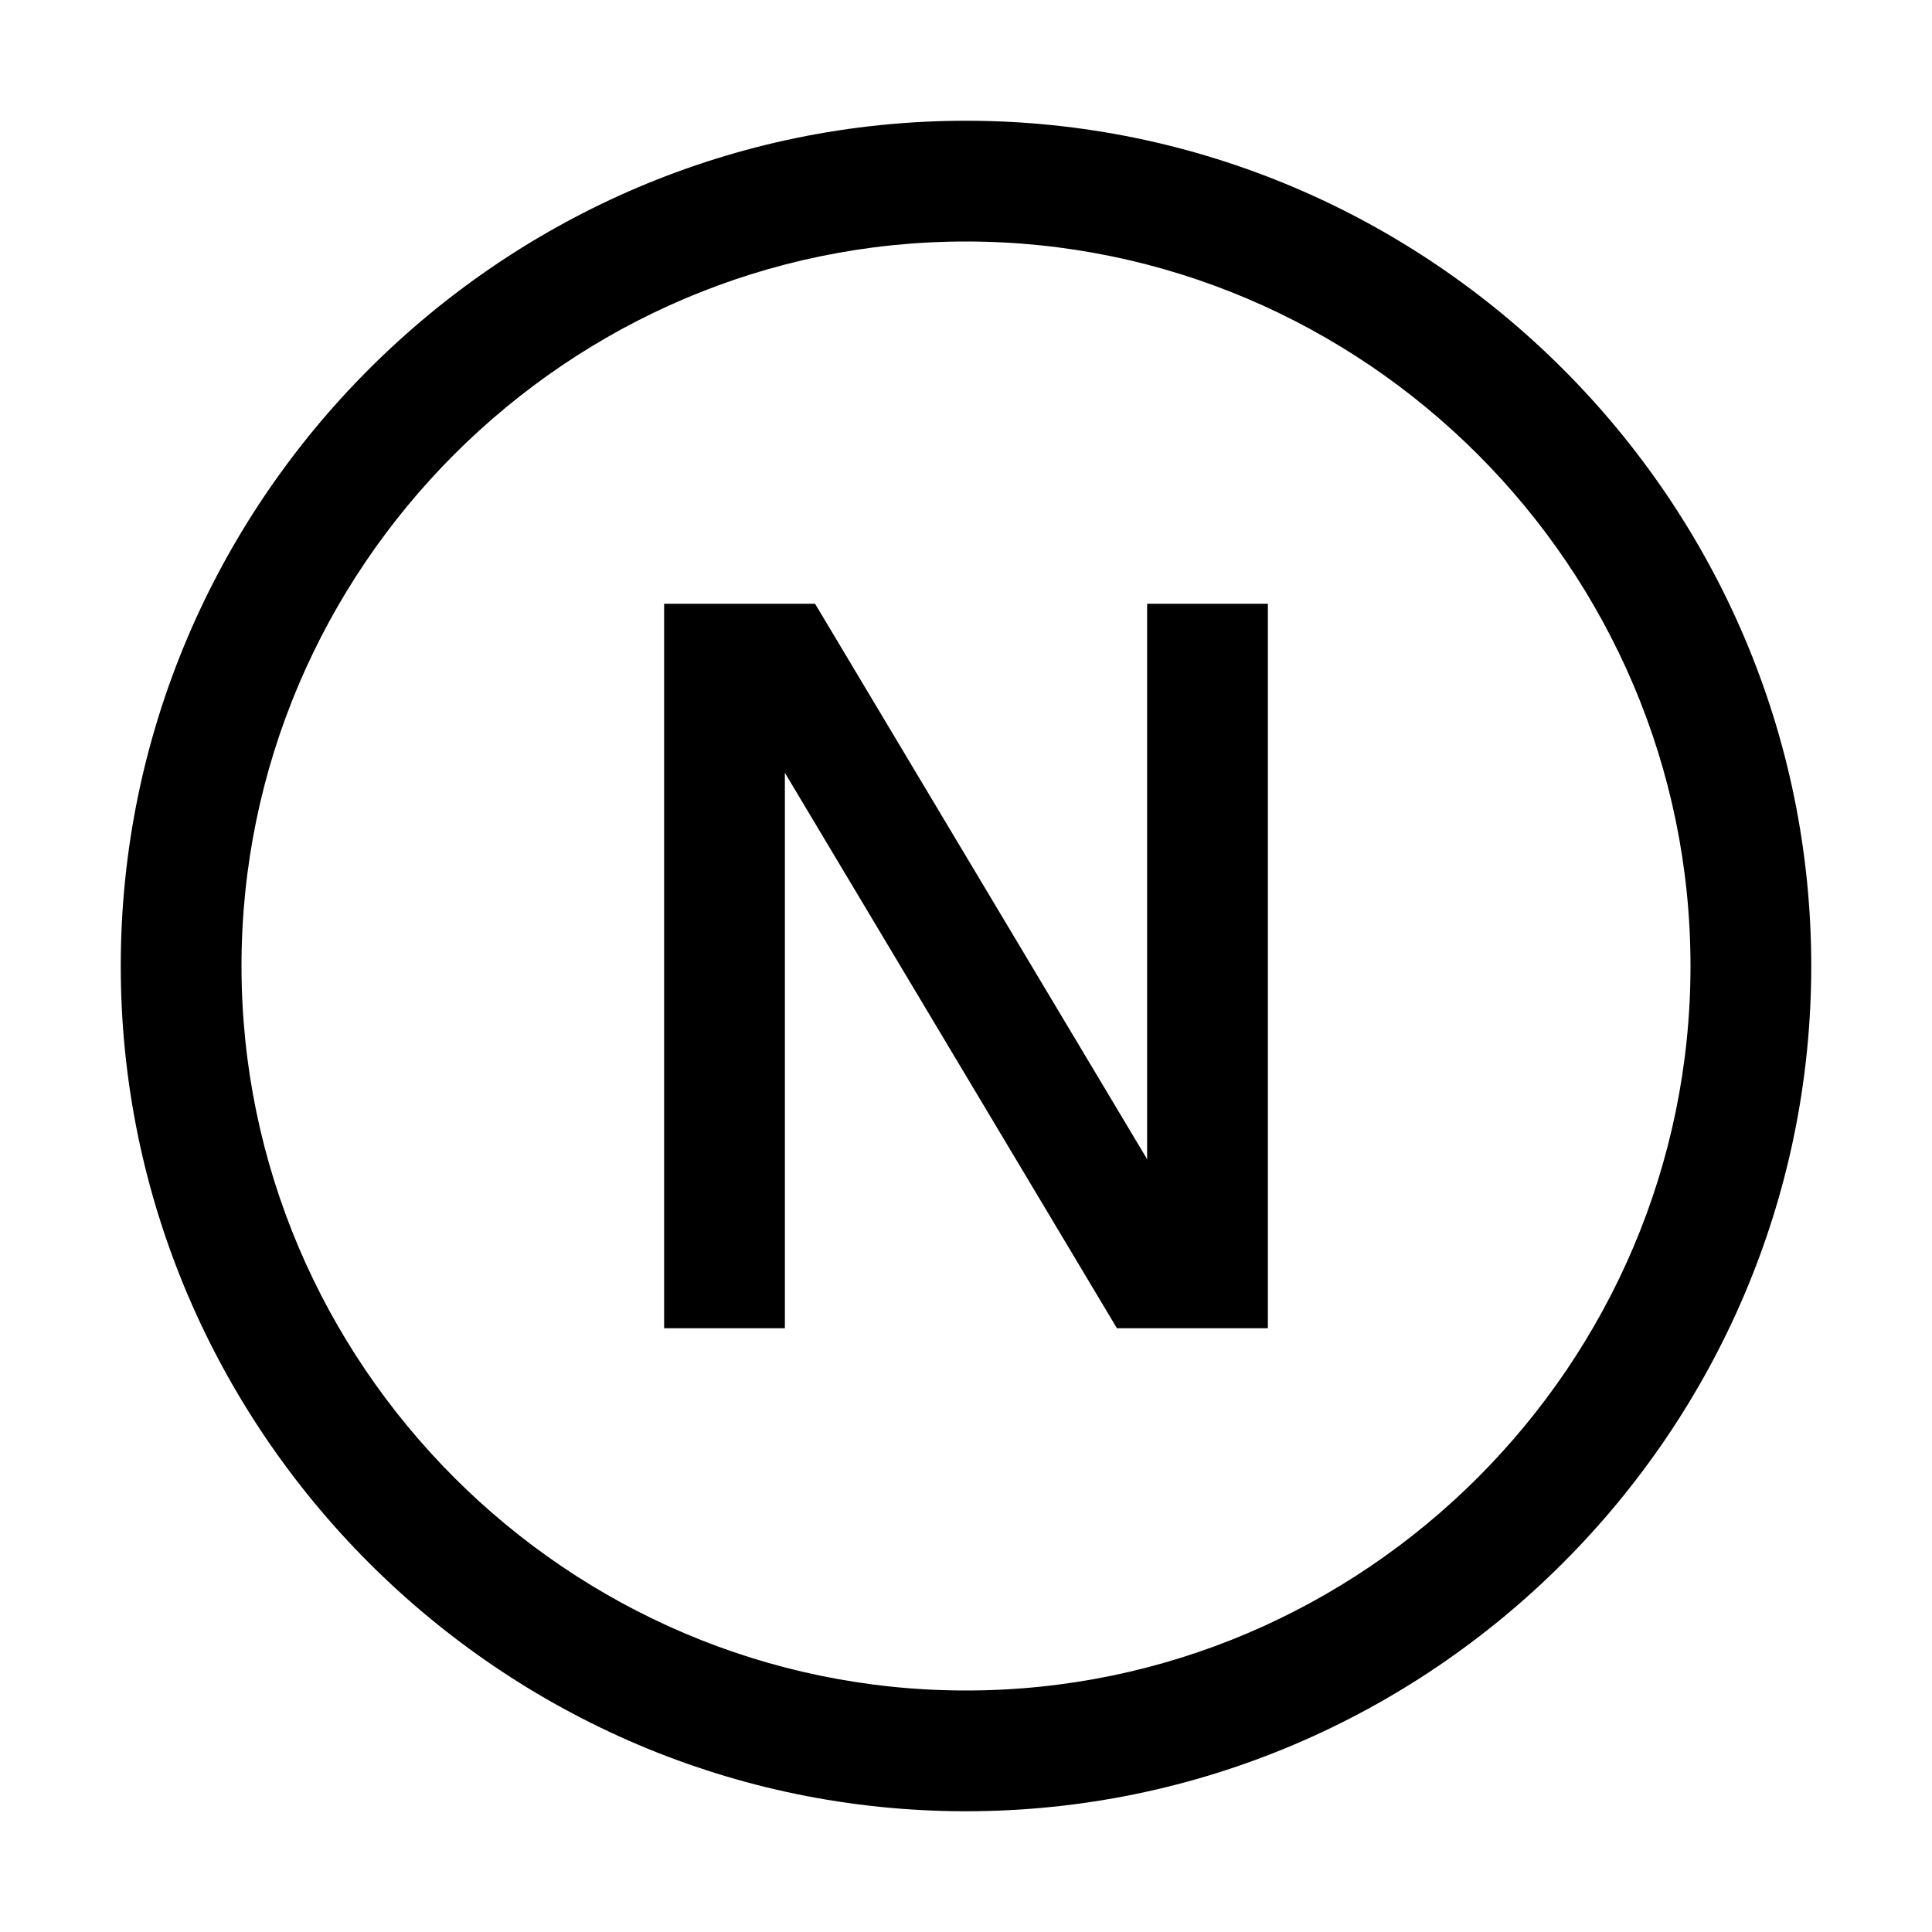 <?xml version="1.0" encoding="utf-8"?>
<!-- Generator: www.svgicons.com -->
<svg xmlns="http://www.w3.org/2000/svg" width="800" height="800" viewBox="0 0 32 32">
<path fill="currentColor" d="M19 10v9.2L13.5 10H11v12h2v-9.2l5.5 9.2H21V10z"/><path fill="currentColor" d="M16 30C8.3 30 2 23.7 2 16S8.3 2 16 2s14 6.3 14 14s-6.3 14-14 14m0-26C9.4 4 4 9.4 4 16s5.4 12 12 12s12-5.4 12-12S22.6 4 16 4"/>
</svg>